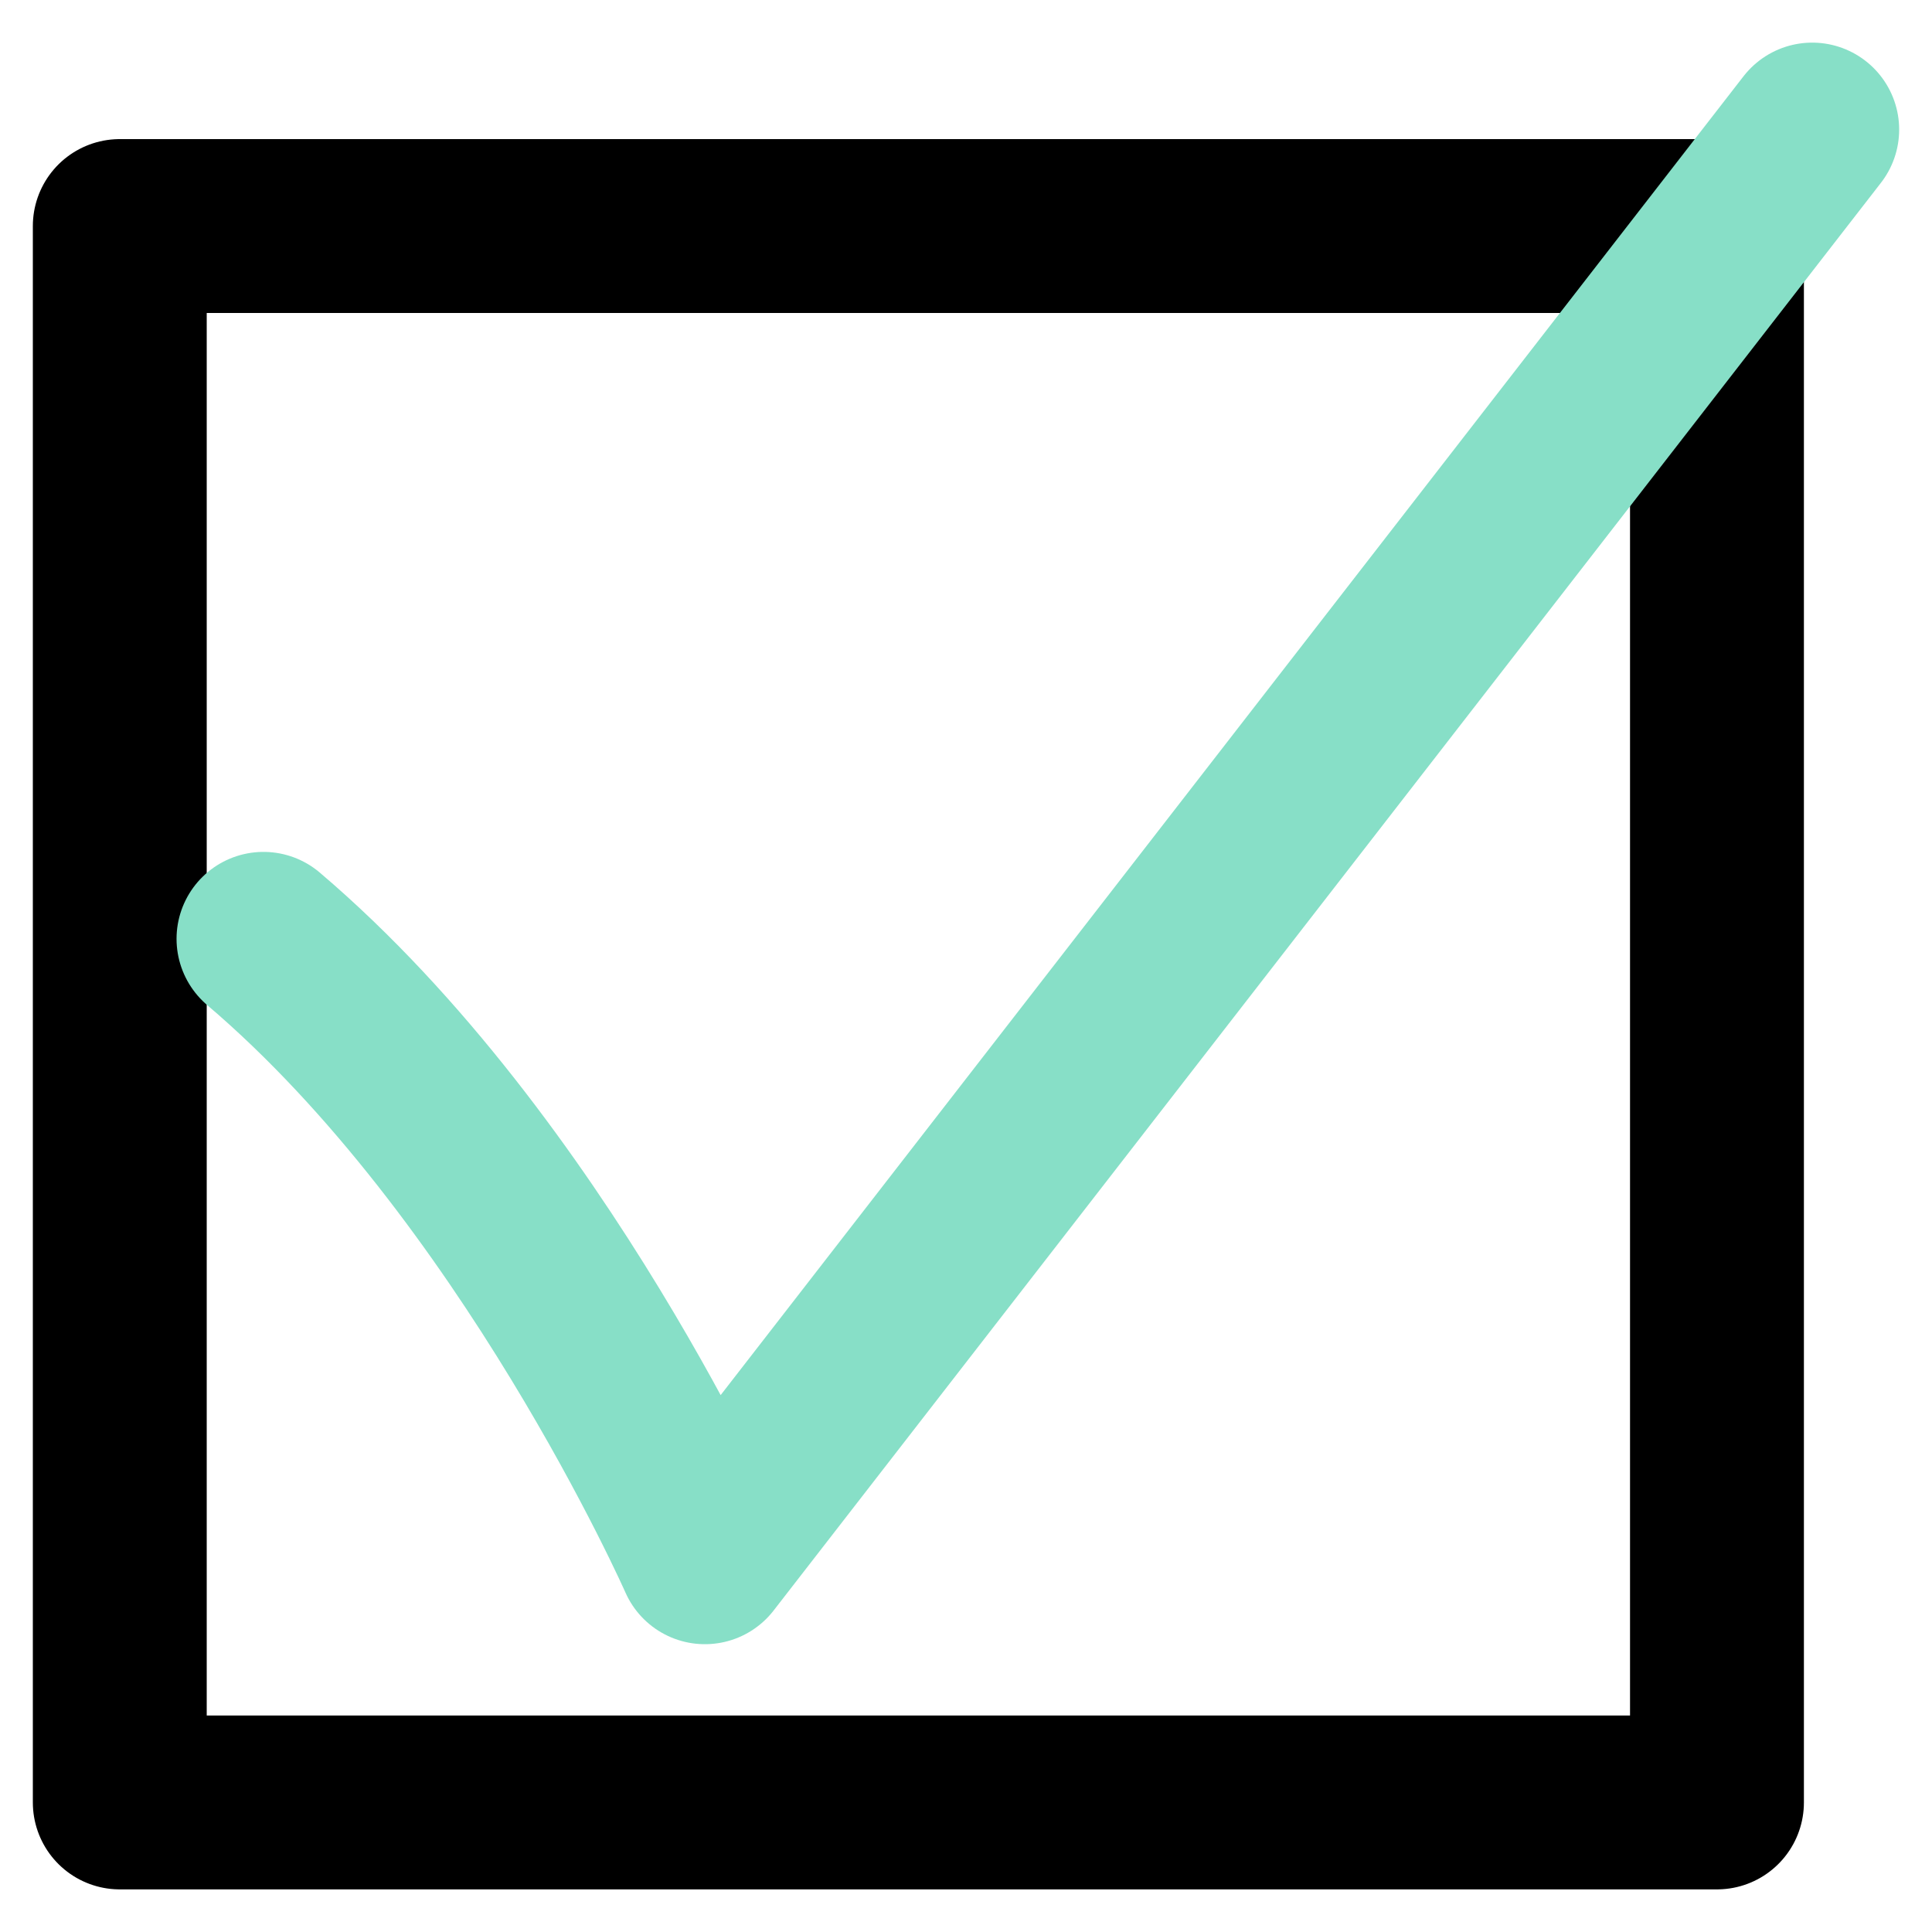 <?xml version="1.0" encoding="UTF-8" standalone="no"?> <svg xmlns="http://www.w3.org/2000/svg" xmlns:xlink="http://www.w3.org/1999/xlink" xmlns:serif="http://www.serif.com/" width="100%" height="100%" viewBox="0 0 100 100" version="1.1" xml:space="preserve" style="fill-rule:evenodd;clip-rule:evenodd;stroke-linecap:round;stroke-linejoin:round;stroke-miterlimit:1.5;"><rect id="rådgivning" x="0" y="0" width="100" height="100" style="fill:none;"></rect><rect x="6.2" y="11.7" width="82.67" height="81.594" style="fill:none;stroke:#000;stroke-width:9px;"></rect><path d="M13.638,48.594c13.942,11.855 22.848,32.009 22.848,32.009l57.314,-73.897" style="fill:none;stroke:#87dfc7;stroke-width:9px;"></path></svg> 
